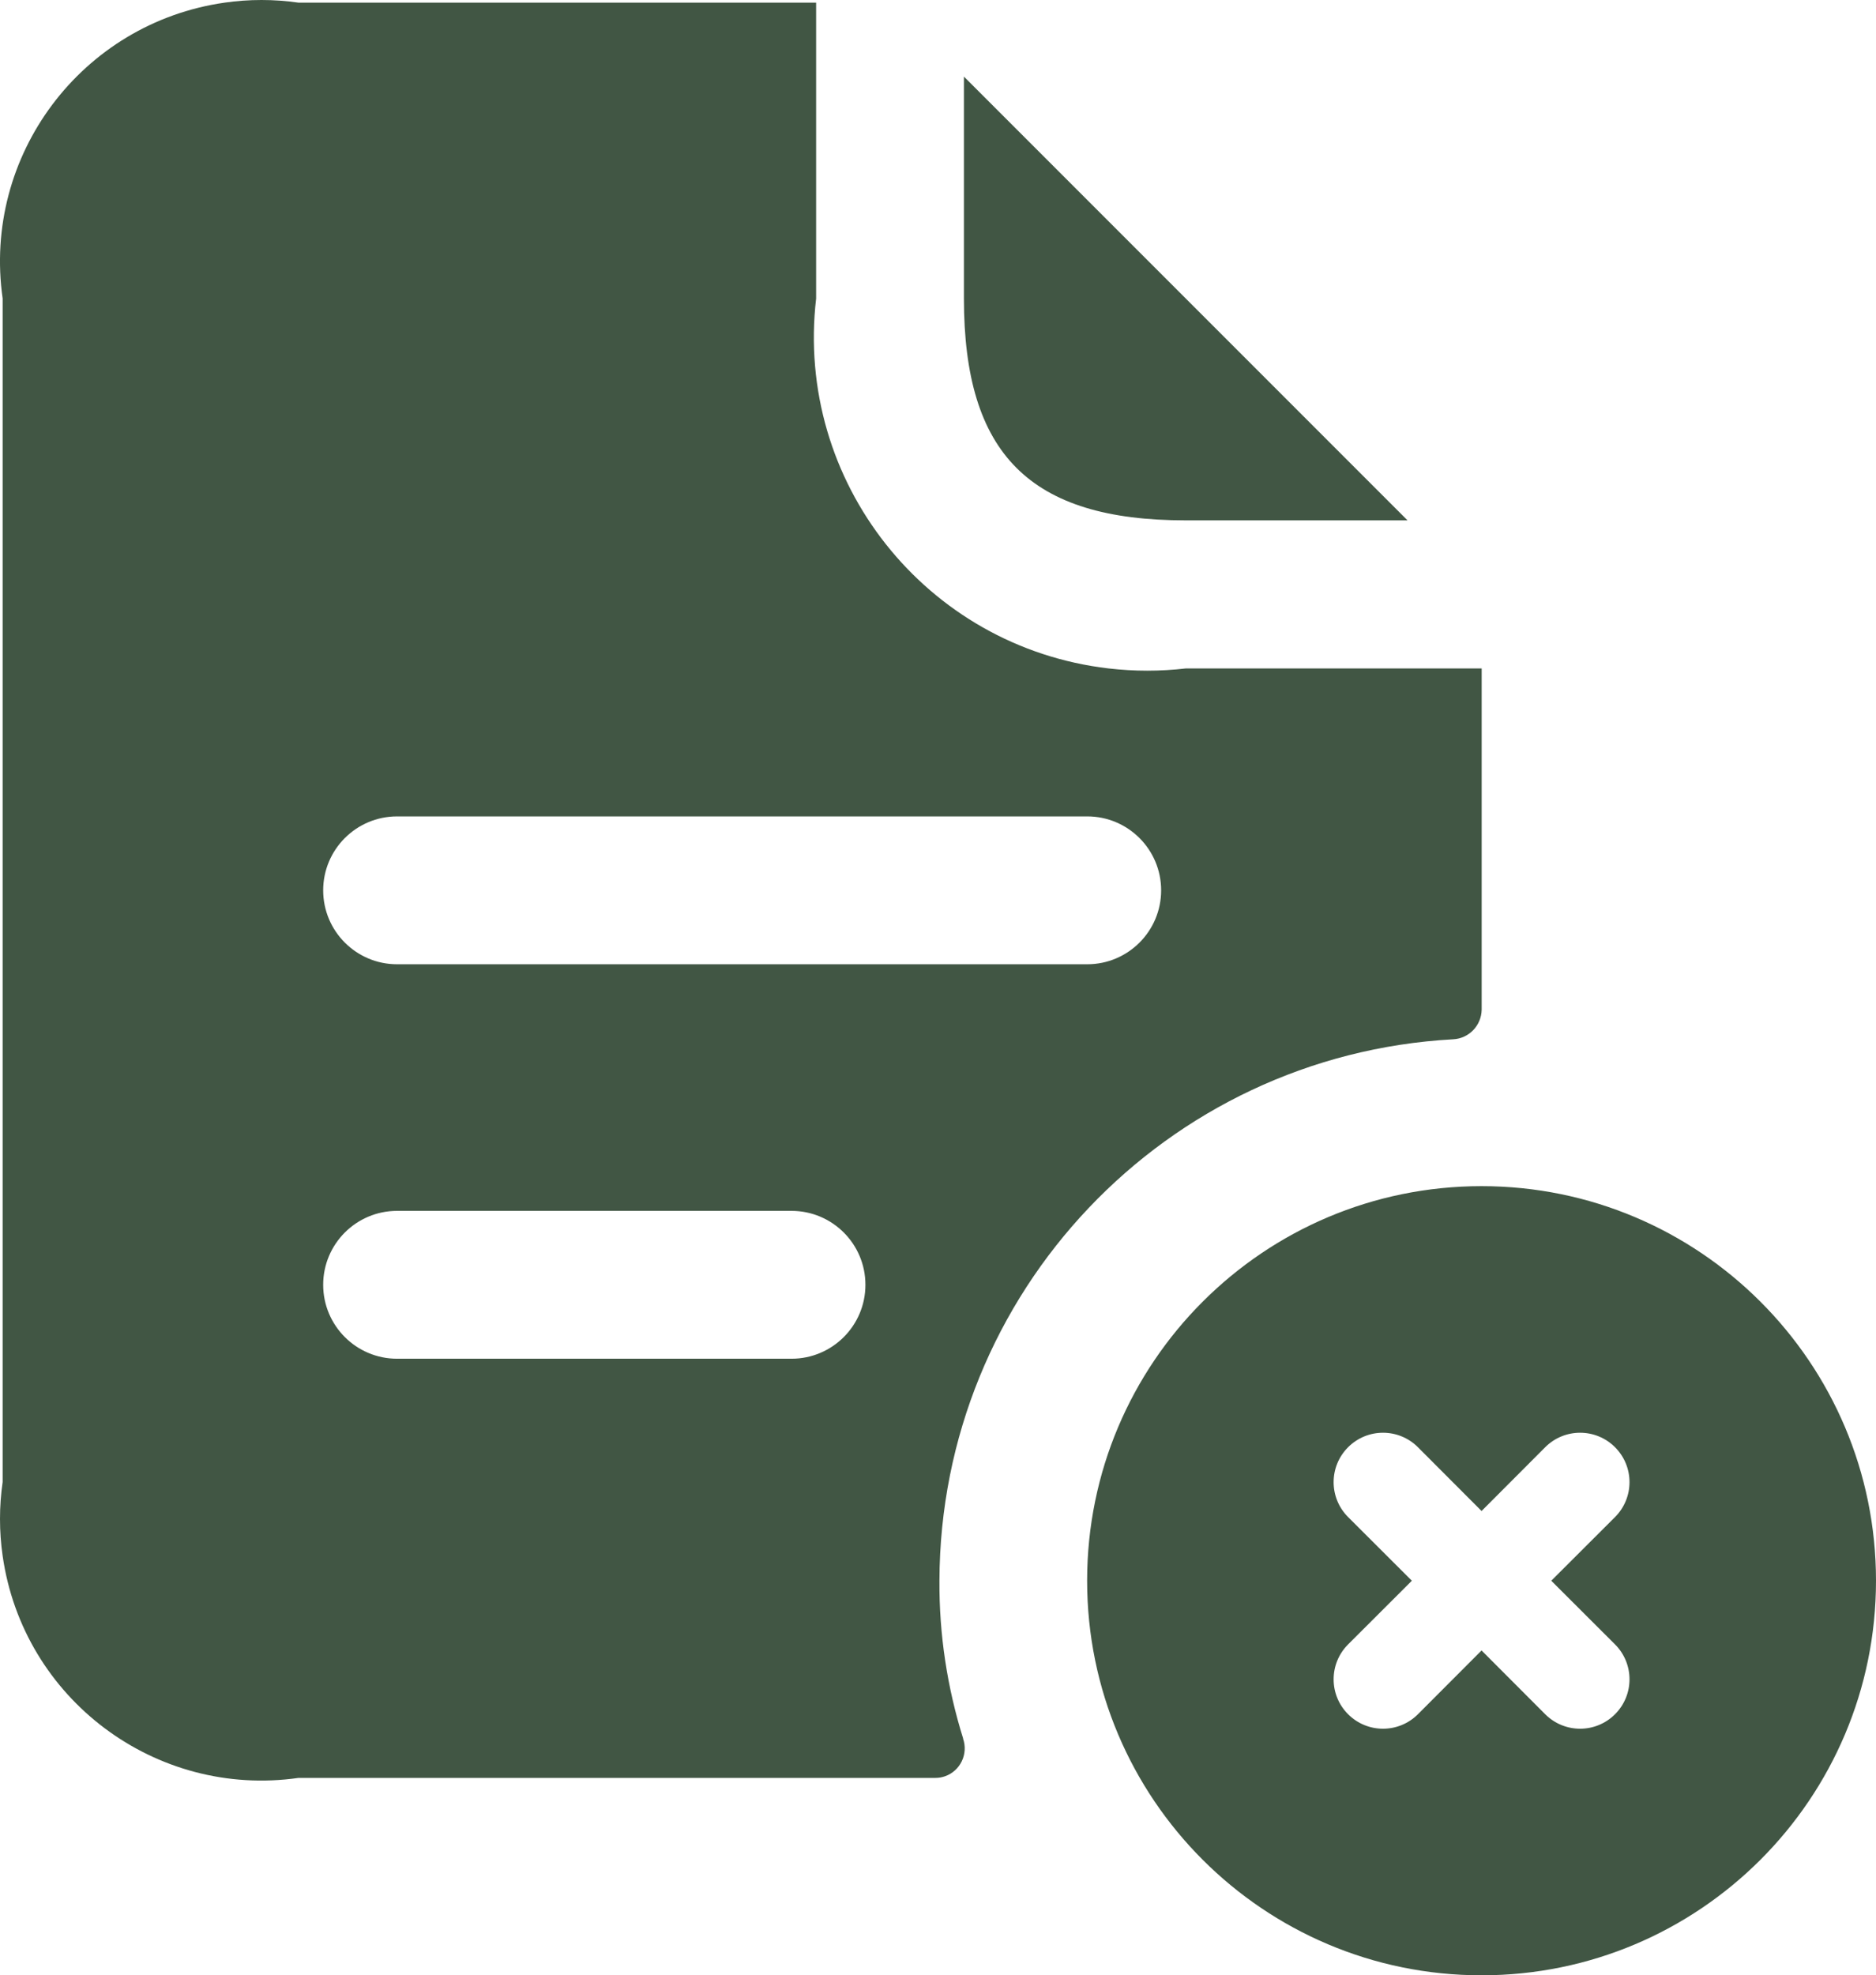 <?xml version="1.0" encoding="UTF-8"?>
<svg id="Calque_2" data-name="Calque 2" xmlns="http://www.w3.org/2000/svg" viewBox="0 0 170.08 179.01">
  <defs>
    <style>
      .cls-1 {
        fill: #415644;
      }
    </style>
  </defs>
  <g id="Layer">
    <g id="file-text-times">
      <path class="cls-1" d="M87.39,27.05V6.94l40.22,40.22h-20.11c-14.12,0-20.11-5.99-20.11-20.11ZM87.31,157.56c.49,1.4-.24,2.93-1.63,3.42-.28.1-.57.15-.87.15H27.06c-12.96,1.85-24.97-7.16-26.82-20.12-.32-2.22-.32-4.48,0-6.7V27.05C-1.61,14.09,7.4,2.09,20.36.24c2.22-.32,4.48-.32,6.7,0h46.93v26.82c-1.93,16.58,9.94,31.59,26.52,33.52,2.33.27,4.68.27,7,0h26.82v30.93c-.03,1.44-1.16,2.61-2.59,2.68-26.07,1.44-46.5,22.96-46.57,49.07-.03,4.85.7,9.67,2.15,14.3h0ZM78.46,116.44c0-3.7-3-6.7-6.7-6.7h-35.76c-3.7,0-6.7,3-6.7,6.7s3,6.7,6.7,6.7h35.76c3.7,0,6.7-3,6.7-6.7ZM98.57,87.39c3.7,0,6.7-3,6.7-6.7s-3-6.7-6.7-6.7h-62.57c-3.7,0-6.7,3-6.7,6.7s3,6.7,6.7,6.7h62.57ZM170.08,143.26c0,19.75-16.01,35.76-35.76,35.76s-35.76-16.01-35.76-35.76,16.01-35.76,35.76-35.76,35.76,16.01,35.76,35.76ZM140.64,143.26l5.78-5.77c1.75-1.75,1.75-4.58,0-6.33s-4.58-1.75-6.33,0l-5.77,5.78-5.77-5.78c-1.75-1.75-4.58-1.75-6.33,0s-1.75,4.58,0,6.33l5.78,5.77-5.78,5.77c-1.75,1.75-1.75,4.58,0,6.33s4.58,1.75,6.33,0l5.77-5.78,5.77,5.78c1.75,1.75,4.58,1.75,6.33,0s1.75-4.58,0-6.33l-5.78-5.77Z"/>
    </g>
  </g>
</svg>